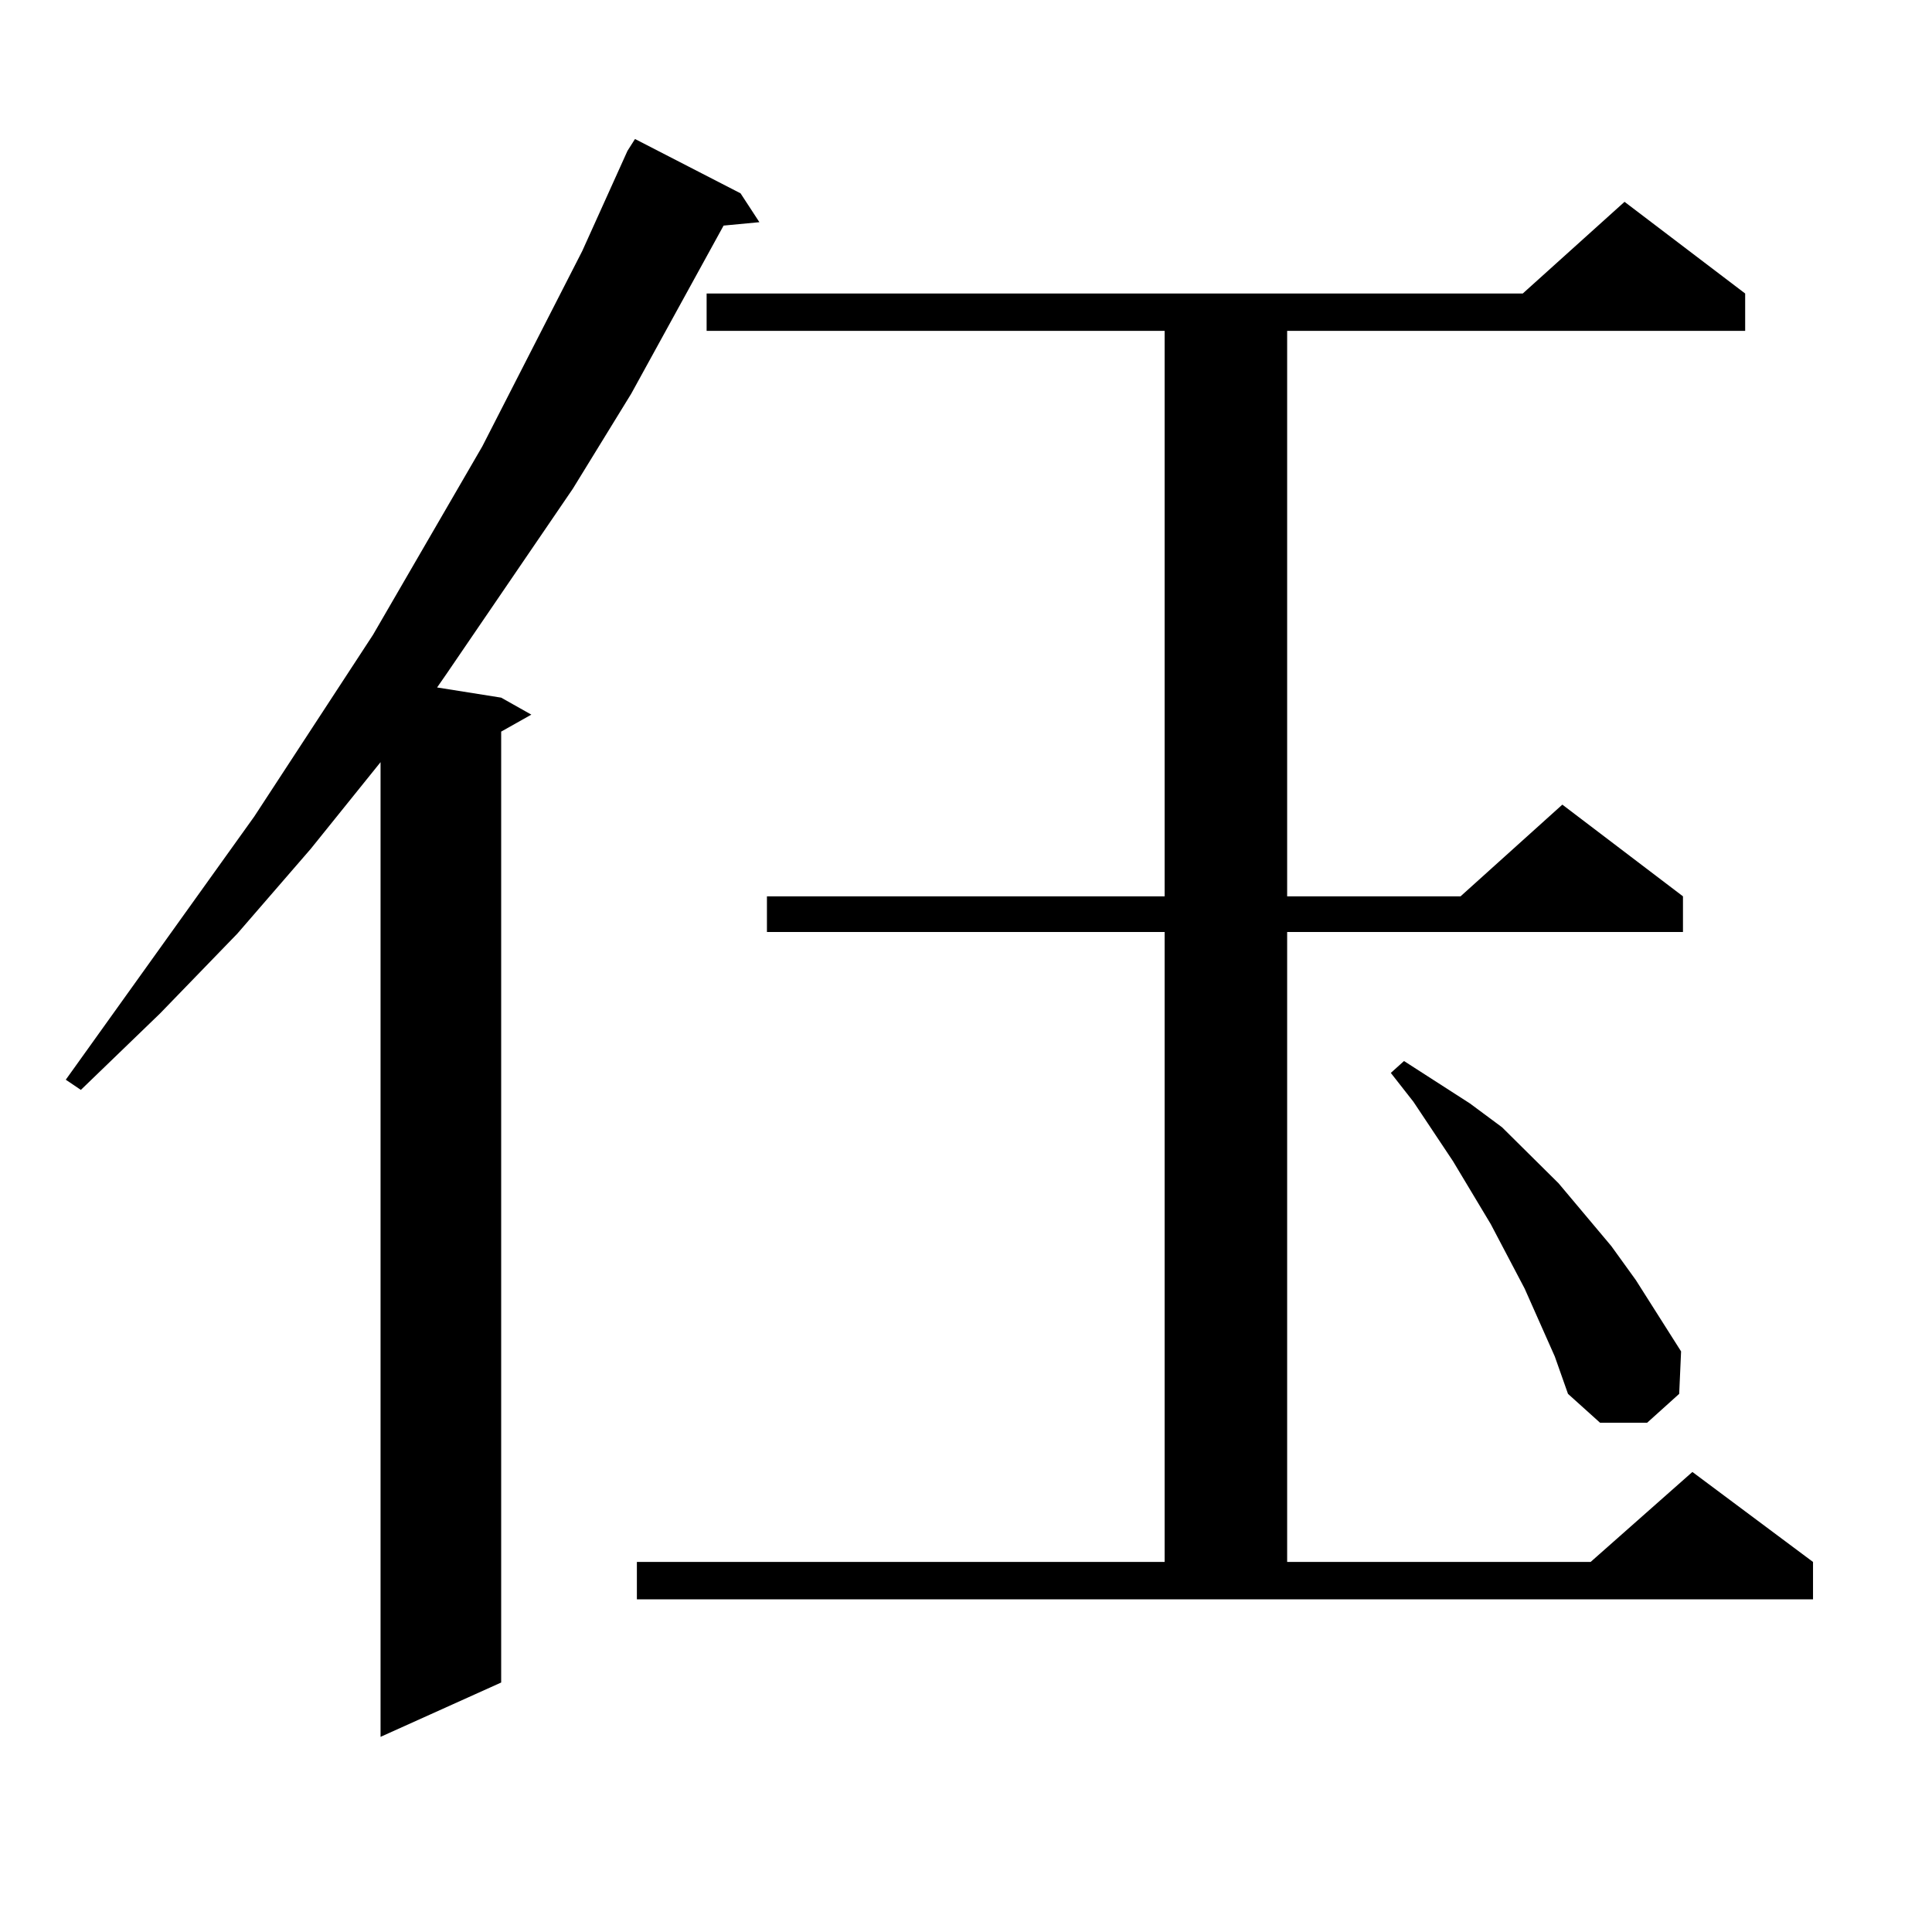 <?xml version="1.0" encoding="utf-8"?>
<!-- Generator: Adobe Illustrator 16.0.0, SVG Export Plug-In . SVG Version: 6.00 Build 0)  -->
<!DOCTYPE svg PUBLIC "-//W3C//DTD SVG 1.1//EN" "http://www.w3.org/Graphics/SVG/1.1/DTD/svg11.dtd">
<svg version="1.1" id="图层_1" xmlns="http://www.w3.org/2000/svg" xmlns:xlink="http://www.w3.org/1999/xlink" x="0px" y="0px"
	 width="1000px" height="1000px" viewBox="0 0 1000 1000" enable-background="new 0 0 1000 1000" xml:space="preserve">
<path d="M383.308,100.066l9.756,14.941l-18.536,1.758l-47.804,87.012l-30.243,49.219l-65.364,95.801l-4.878,7.031l33.17,5.273
	l15.609,8.789l-15.609,8.789v492.188l-62.438,28.125V394.5l-36.097,44.824l-38.048,43.945l-39.999,41.309l-40.975,39.551
	l-7.805-5.273l97.559-136.23l61.462-94.043l56.584-97.559l51.706-101.074l23.414-51.855l3.902-6.152L383.308,100.066z
	 M329.65,808.465h273.164V482.391H396.966v-18.457h205.849V171.258H365.747v-19.336h422.429l52.682-47.461l62.438,47.461v19.336
	H666.228v292.676h89.754l52.682-47.461l62.438,47.461v18.457H666.228v326.074h157.069l52.682-46.582l62.438,46.582v19.336H329.65
	V808.465z M804.761,702.117l-15.609-35.156l-17.561-33.398l-19.512-32.52l-20.487-30.762l-11.707-14.941l6.829-6.152l34.146,21.973
	l16.585,12.305l29.268,29.004l27.316,32.52l12.683,17.578l23.414,36.914l-0.976,21.973l-16.585,14.941h-24.39l-16.585-14.941
	L804.761,702.117z"/>
</svg>
